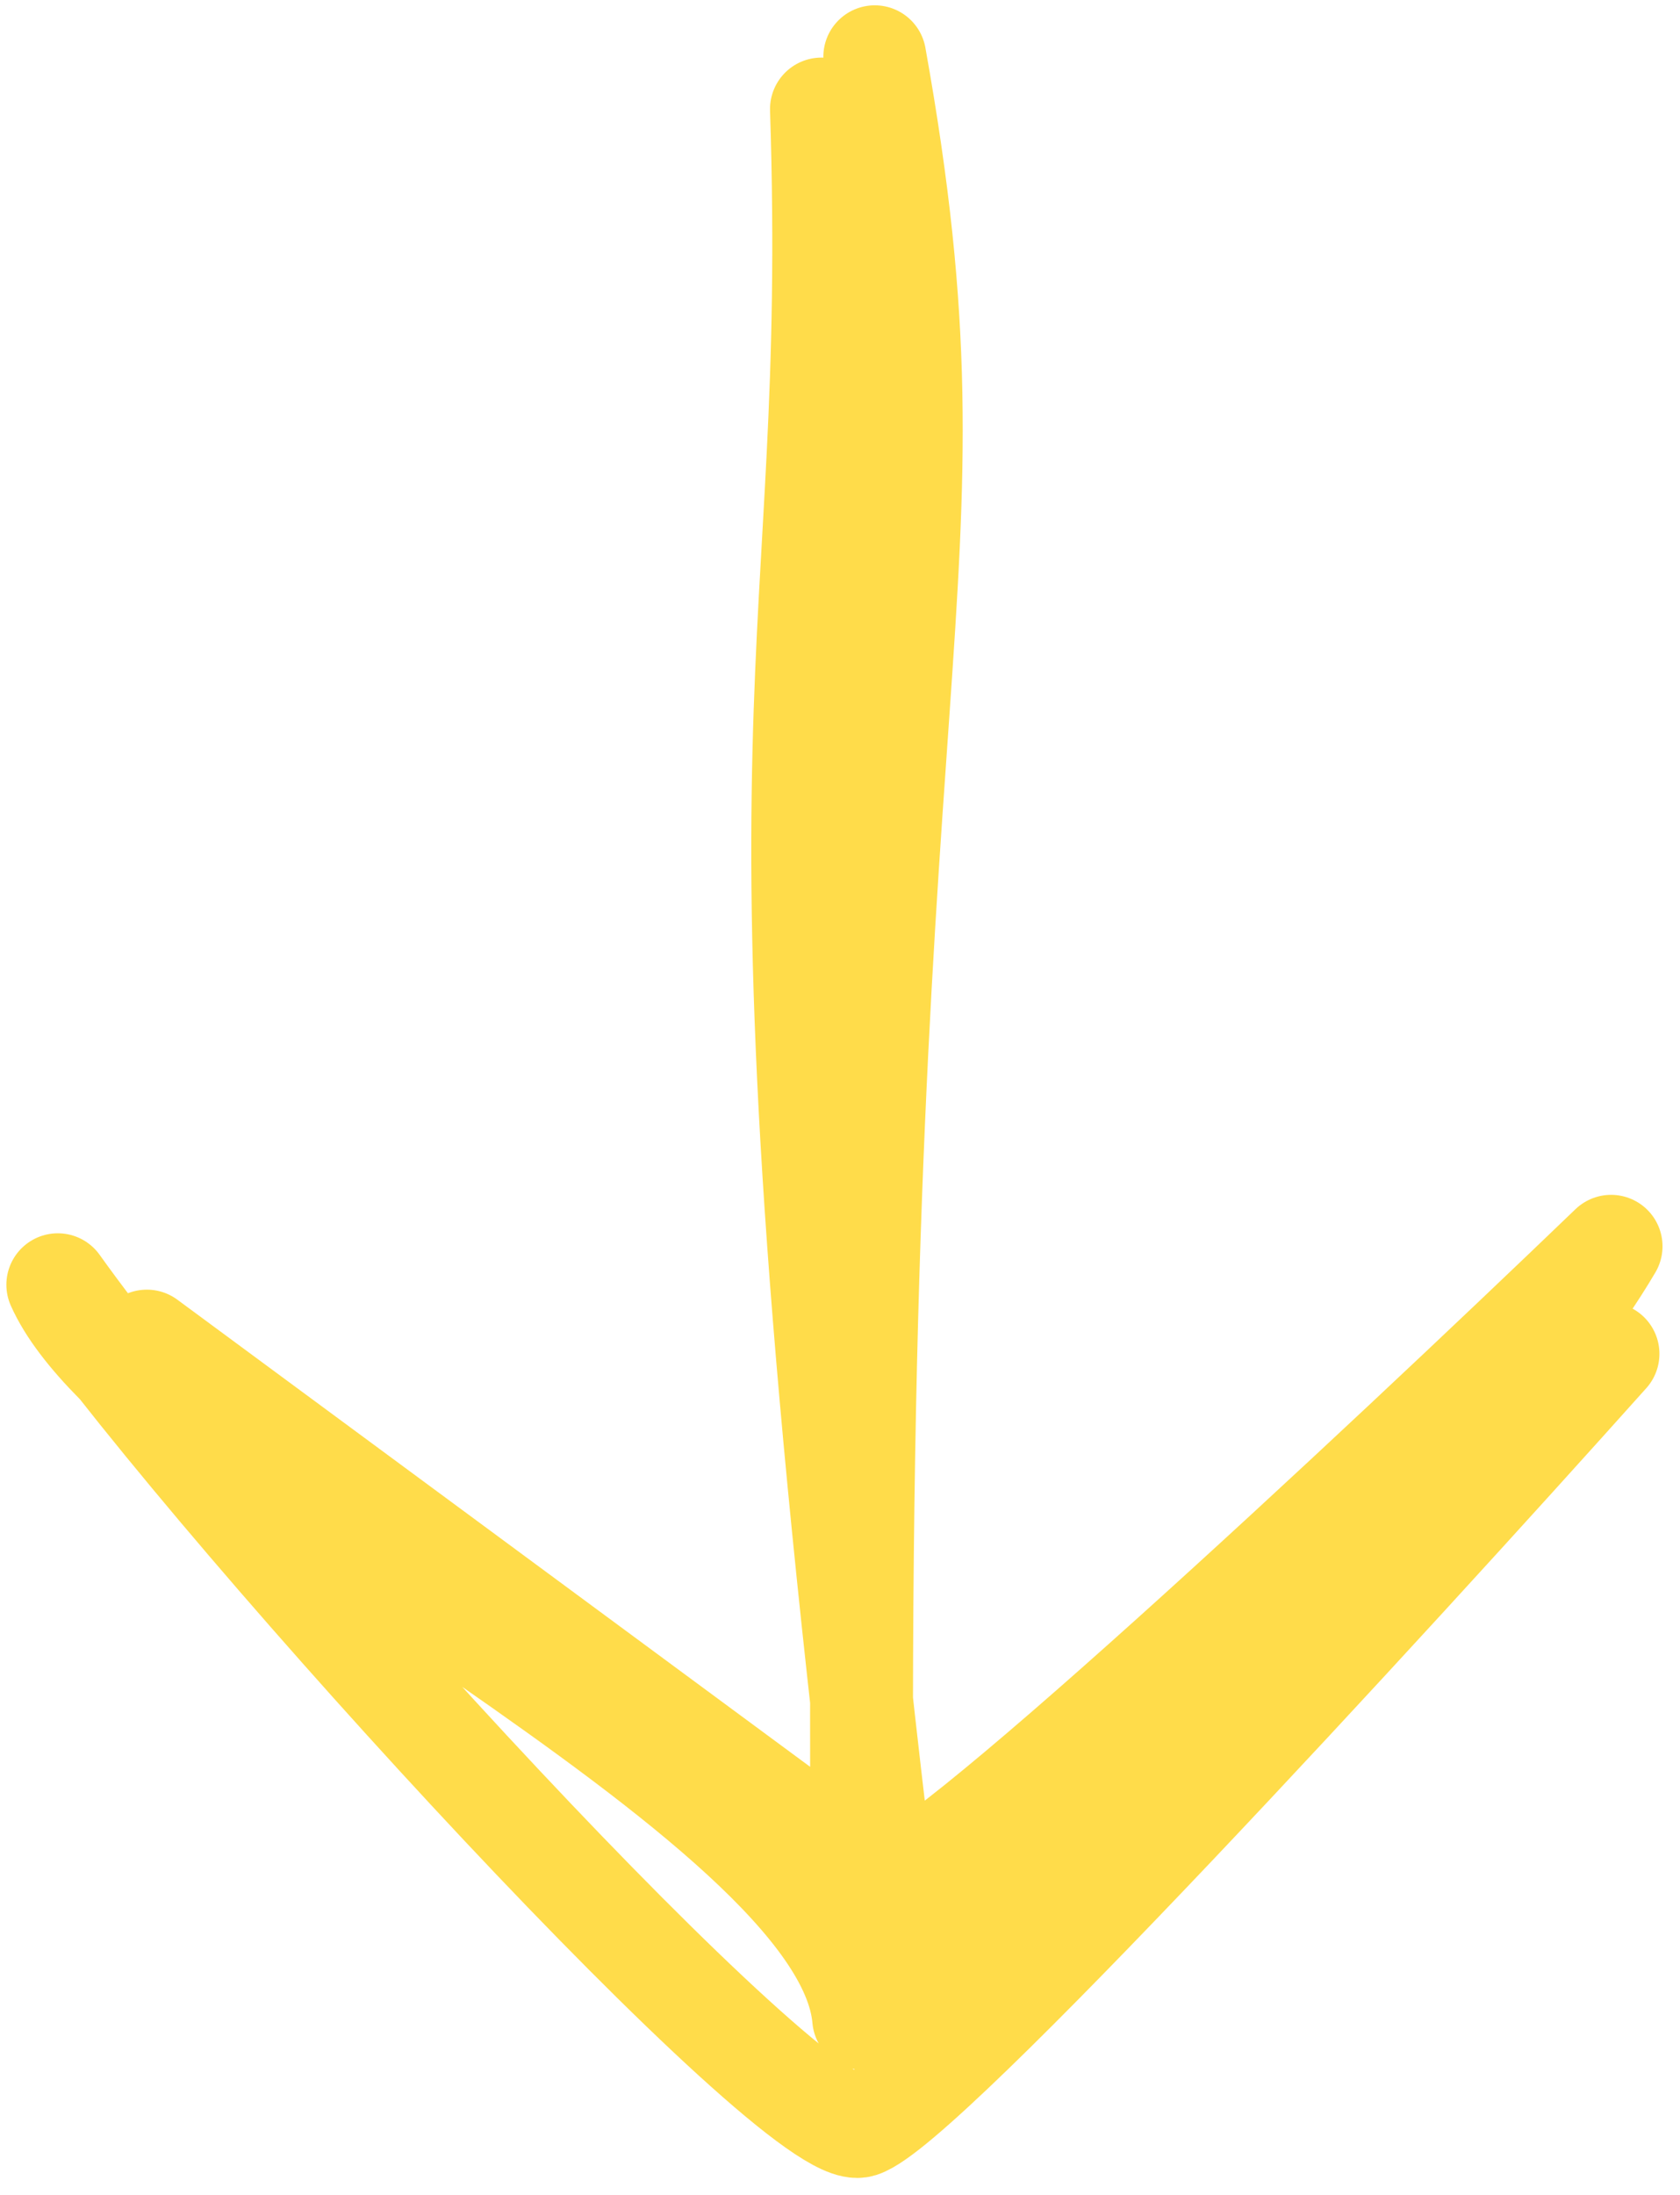 <?xml version="1.0" encoding="UTF-8"?> <svg xmlns="http://www.w3.org/2000/svg" width="49" height="64" viewBox="0 0 49 64" fill="none"><path d="M25.514 1.655C28.327 17.34 24.612 18.006 25.19 58.848M25.19 58.848C30.868 54.043 43.178 42.815 46.99 36.335M25.19 58.848C24.623 52.295 4.241 43.177 1.686 37.456C6.807 44.632 23.27 62.558 25.099 61.983C26.929 61.408 40.395 46.735 46.9 39.47M25.19 58.848L46.99 36.335M25.19 58.848C25.389 57.537 25.577 56.235 25.753 54.942M46.99 36.335C40.258 42.809 26.587 55.594 25.753 54.942M23.959 3.179C24.495 19.732 21.458 19.424 25.753 54.942M25.753 54.942L4.283 39.099" stroke="#FFDC4A" stroke-width="3" stroke-linecap="round" stroke-linejoin="round"></path></svg> 
